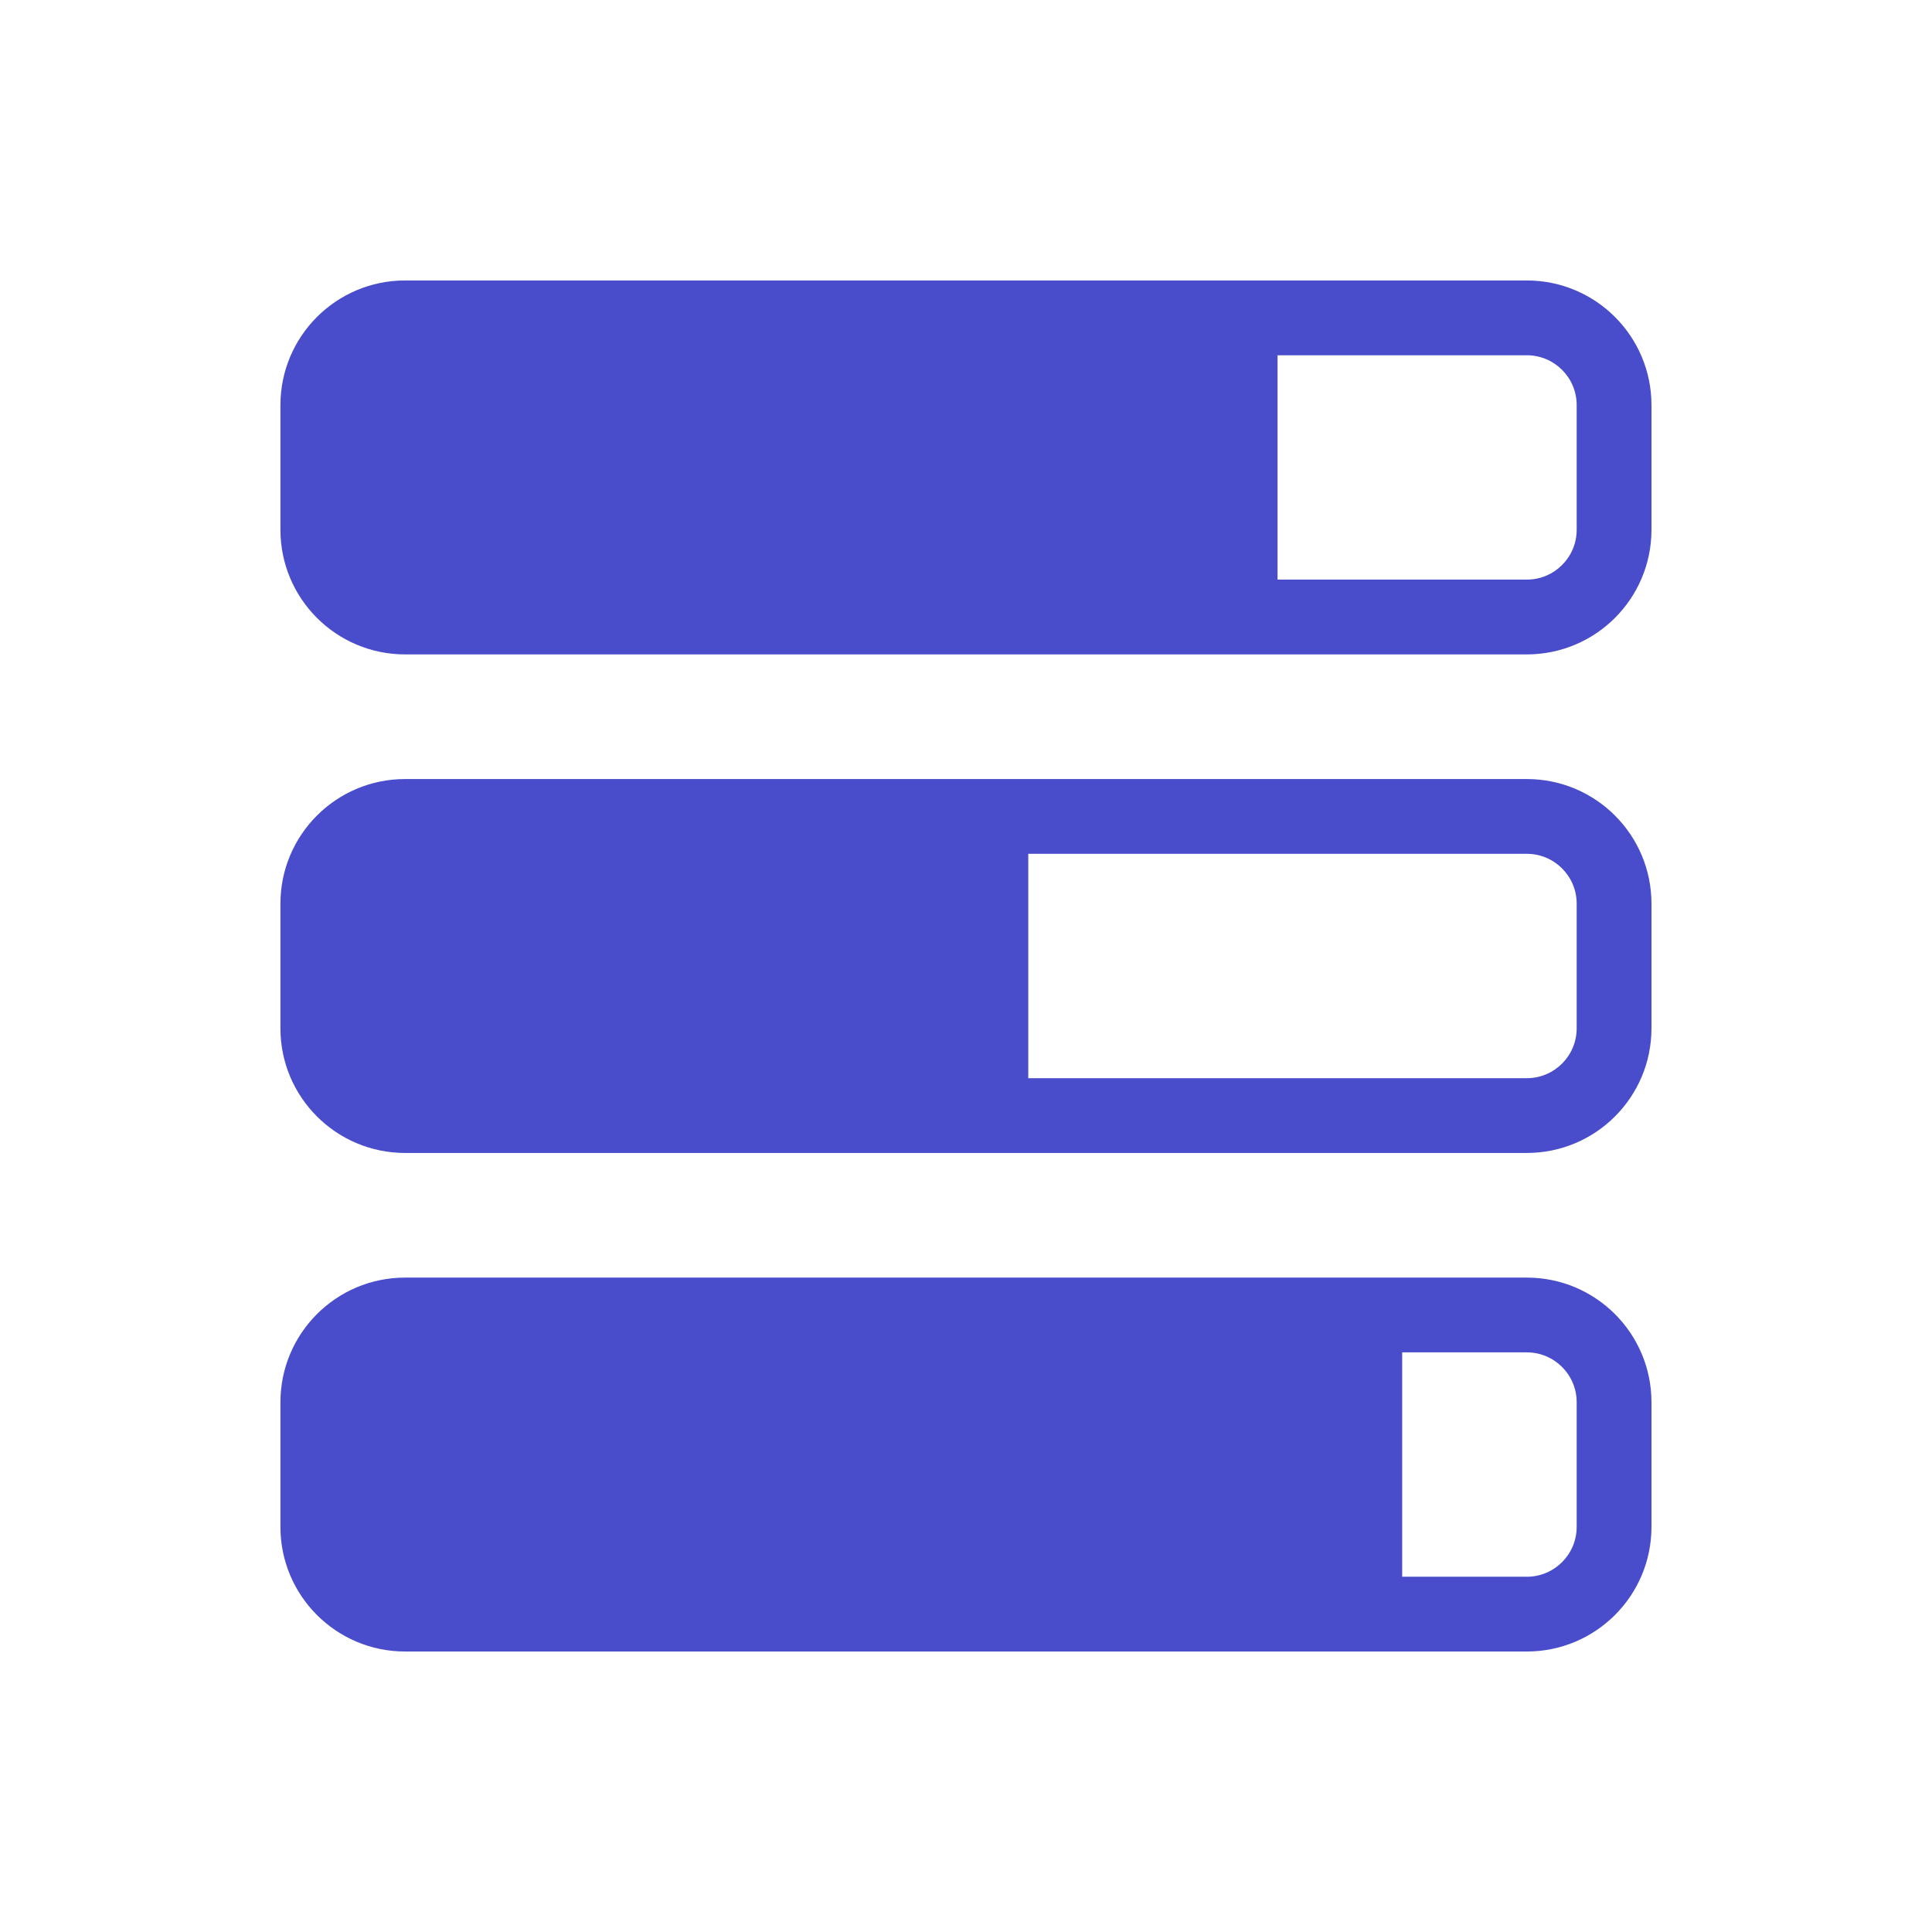 <svg width="60" height="60" viewBox="0 0 60 60" fill="none" xmlns="http://www.w3.org/2000/svg">
<path fill-rule="evenodd" clip-rule="evenodd" d="M47.417 8.71C49.555 8.71 51.288 10.444 51.288 12.581V16.452C51.288 18.59 49.555 20.323 47.417 20.323H12.58C10.442 20.323 8.709 18.59 8.709 16.452V12.581C8.709 10.444 10.442 8.71 12.58 8.71H47.417ZM39.675 11.033H47.417C48.272 11.033 48.965 11.726 48.965 12.581V16.452C48.965 17.307 48.272 18 47.417 18H39.675V11.033Z" fill="#494DCB"/>
<path fill-rule="evenodd" clip-rule="evenodd" d="M12.58 35.806C10.442 35.806 8.709 34.073 8.709 31.935V28.064C8.709 25.927 10.442 24.194 12.58 24.194H47.417C49.555 24.194 51.288 25.927 51.288 28.064V31.935C51.288 34.073 49.555 35.806 47.417 35.806H12.58ZM47.417 26.516C48.272 26.516 48.965 27.209 48.965 28.064V31.935C48.965 32.79 48.272 33.484 47.417 33.484H31.934V26.516H47.417Z" fill="#494DCB"/>
<path fill-rule="evenodd" clip-rule="evenodd" d="M12.58 51.289C10.442 51.289 8.709 49.556 8.709 47.419V43.548C8.709 41.41 10.442 39.677 12.58 39.677H47.417C49.555 39.677 51.288 41.41 51.288 43.548V47.419C51.288 49.556 49.555 51.289 47.417 51.289H12.58ZM43.546 41.999H47.417C48.272 41.999 48.965 42.693 48.965 43.548V47.419C48.965 48.274 48.272 48.967 47.417 48.967H43.546V41.999Z" fill="#494DCB"/>
</svg>
